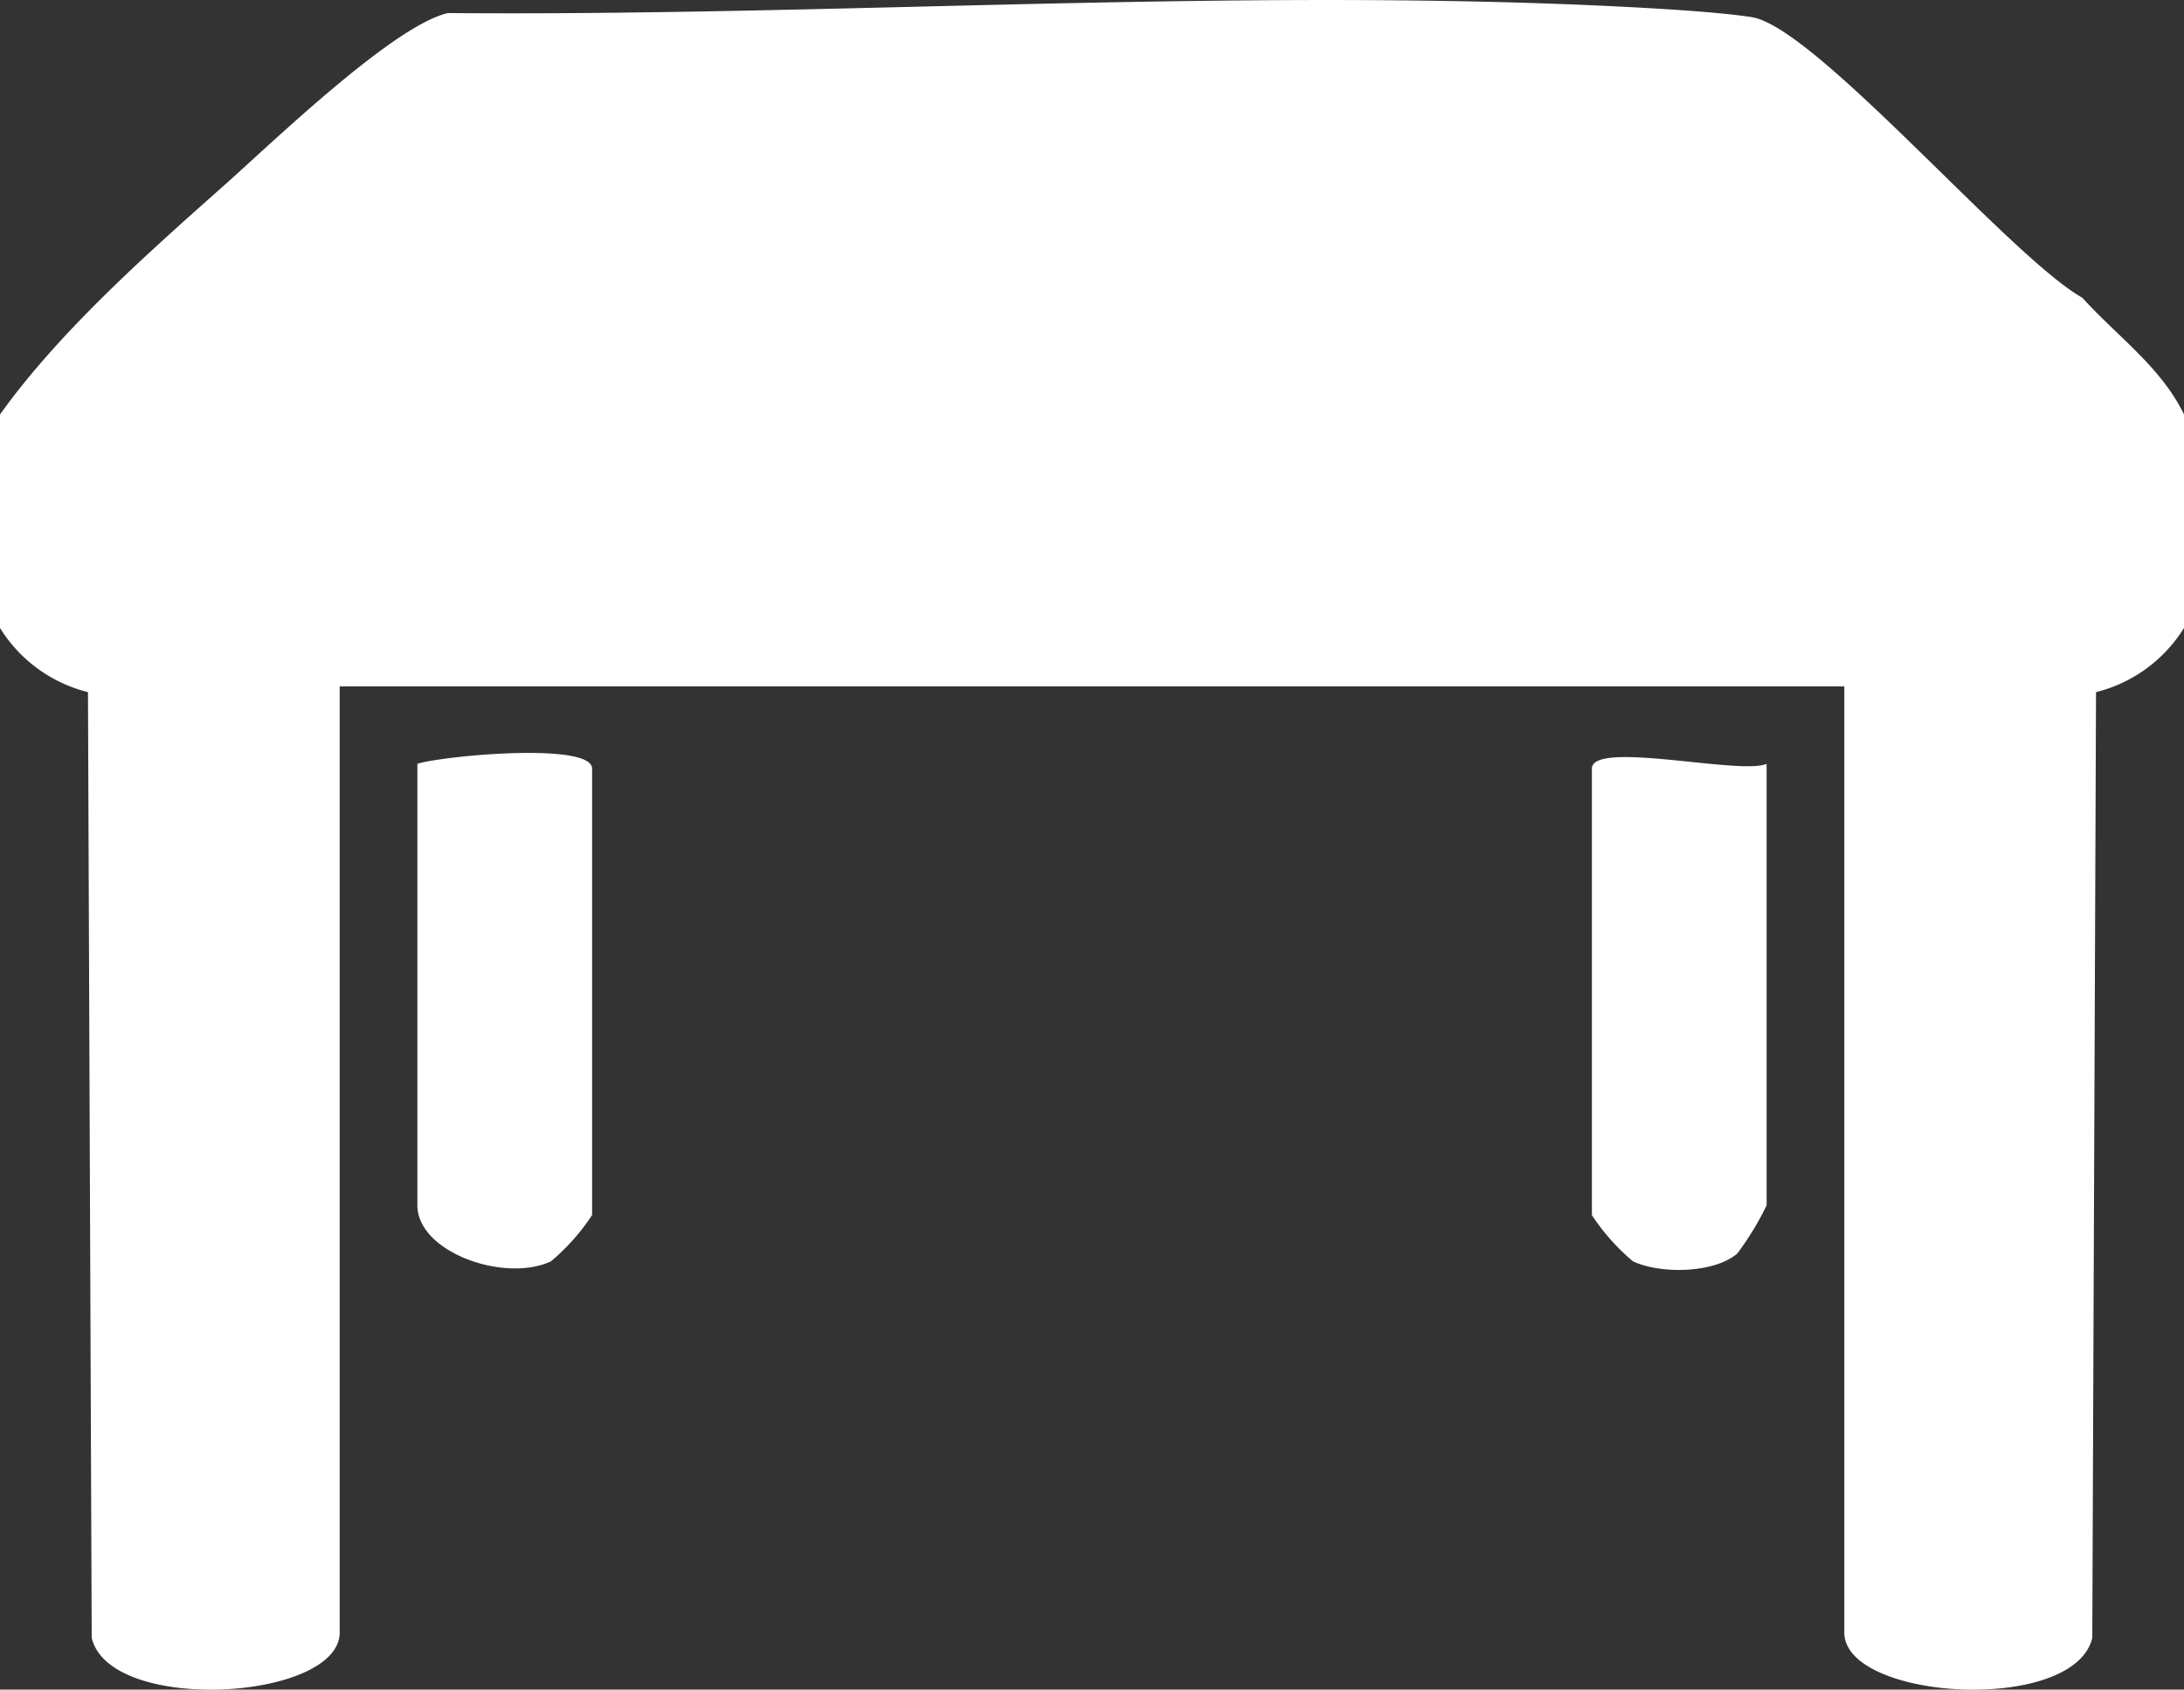 <svg id="Group_463" data-name="Group 463" xmlns="http://www.w3.org/2000/svg" xmlns:xlink="http://www.w3.org/1999/xlink" width="97.164" height="75.188" viewBox="0 0 97.164 75.188">
  <rect x="0" y="0" width="97.164" height="75.188" fill="#333333" stroke="none"/>
  <defs>
    <clipPath id="clip-path">
      <rect id="Rectangle_114" data-name="Rectangle 114" width="97.164" height="75.188" fill="#fff"/>
    </clipPath>
  </defs>
  <g id="Group_326" data-name="Group 326" clip-path="url(#clip-path)">
    <path id="Path_1928" data-name="Path 1928" d="M97.164,18.443v9.5A6.43,6.43,0,0,1,93.25,30.8l-.166,42.08c-.794,3.412-11.034,2.8-11.034-.238v-42.1H15.114v42.1c0,3.036-10.241,3.651-11.034.238L3.914,30.8A6.43,6.43,0,0,1,0,27.944v-9.5c2.626-3.669,6.5-7.114,9.926-10.154,2.171-1.929,7.562-7.148,10-7.709,17.088.146,34.983-1.129,52-.295,1.666.082,4.455.238,6,.475C80.773,1.2,89.408,11.426,92.641,13.25c1.549,1.714,3.5,3.079,4.523,5.193" transform="translate(0 0)" fill="#fff"/>
    <path id="Path_1929" data-name="Path 1929" d="M43,78.072c1.145-.362,7.773-.976,7.773.216V98.153a9.544,9.544,0,0,1-1.828,2.058C46.874,101.182,43,99.8,43,97.721Z" transform="translate(-24.431 -44.083)" fill="#fff"/>
    <path id="Path_1930" data-name="Path 1930" d="M171.773,78.315V97.964a12.981,12.981,0,0,1-1.309,2.146c-1.046.89-3.428.912-4.637.344A9.549,9.549,0,0,1,164,98.4V78.531c0-1.286,6.619.3,7.773-.216" transform="translate(-93.178 -44.325)" fill="#fff"/>
  </g>
</svg>
